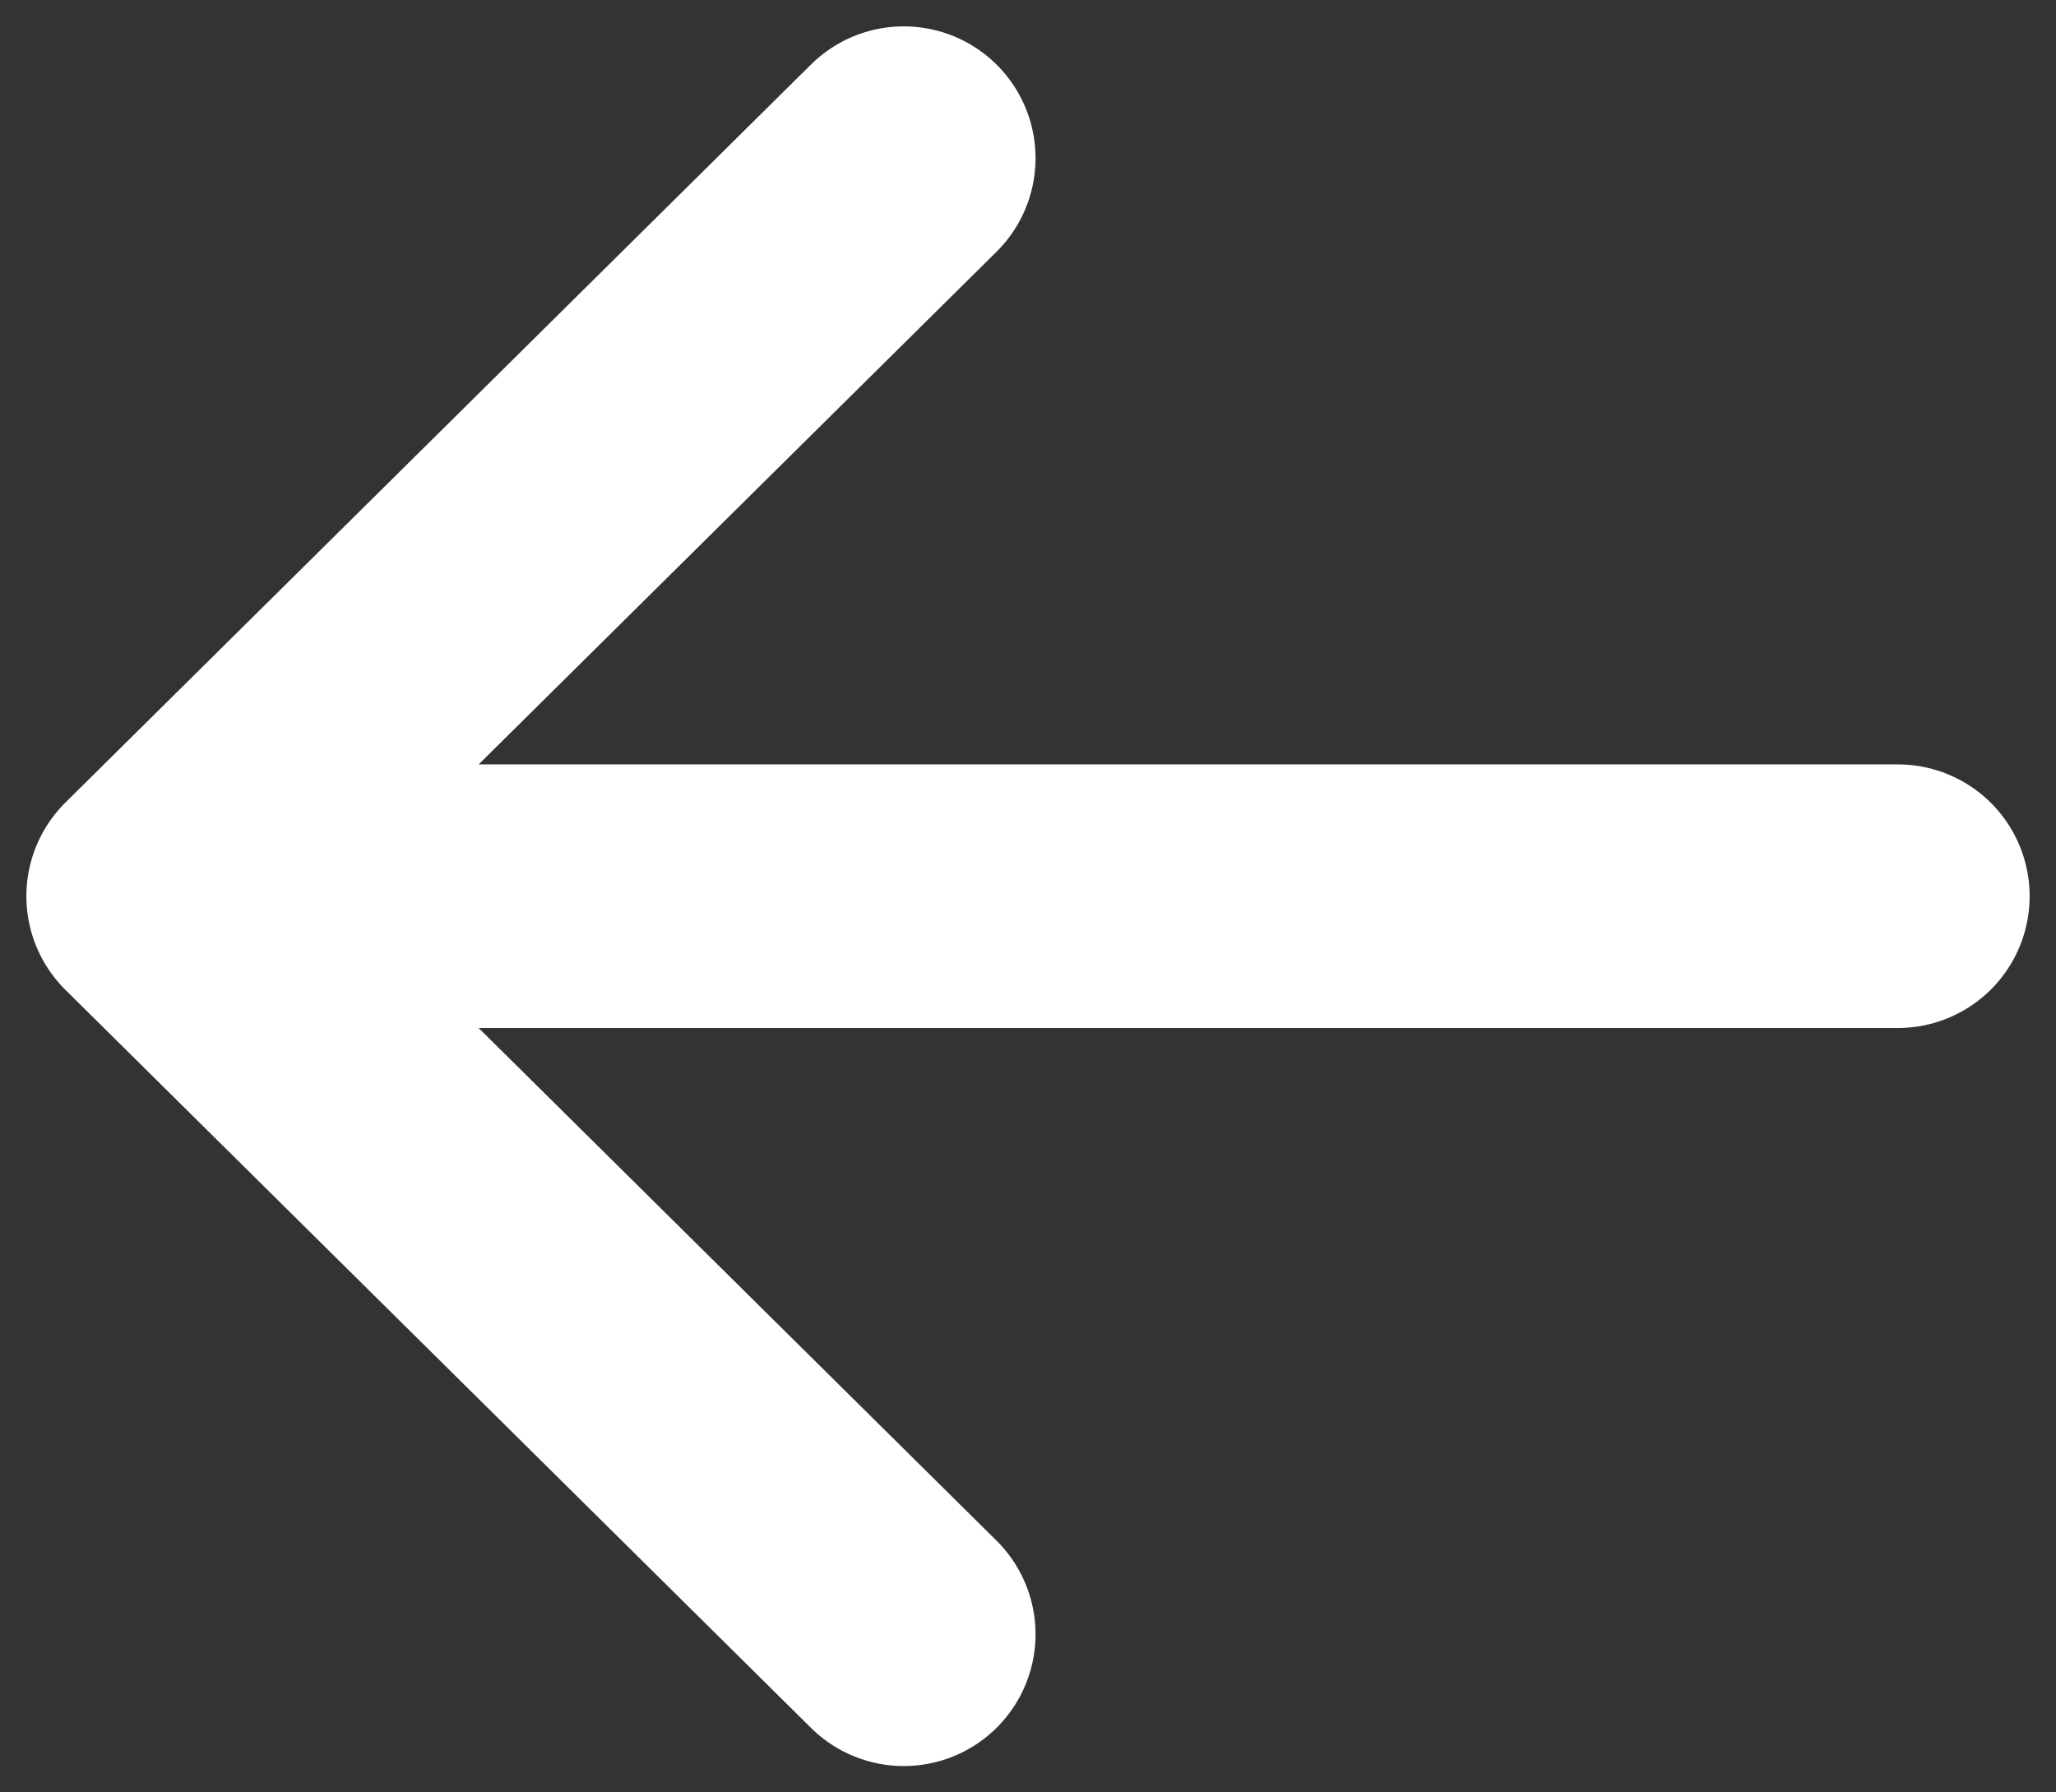 <svg width="39" height="34" viewBox="0 0 39 34" fill="none" xmlns="http://www.w3.org/2000/svg">
<rect x="0" y="0" width="39" height="34" fill="#333333" stroke="none"/>
<path d="M17.143 3L3 17M3 17L17.143 31M3 17H36" stroke="white" stroke-width="5" stroke-linecap="round" stroke-linejoin="round"/>
</svg>
